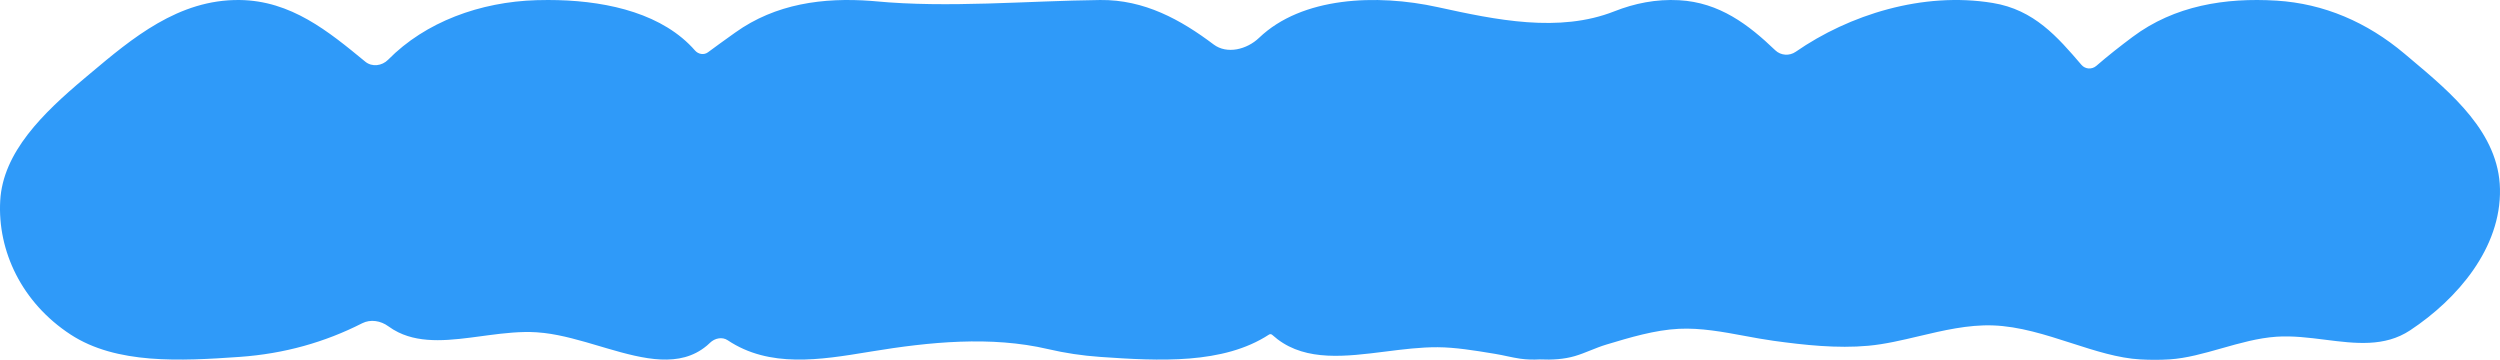 <?xml version="1.0" encoding="UTF-8"?> <svg xmlns="http://www.w3.org/2000/svg" width="9623" height="1386" viewBox="0 0 9623 1386" fill="none"> <path d="M7670.57 11.391C7400.56 -32.992 7117.58 57.052 6912 199.341C6887.65 216.193 6854.66 213.972 6833.29 193.484C6730.52 95.006 6618.73 9.257 6462.68 0.802C6374.41 -3.981 6291.69 12.94 6214.4 43.428C6001.03 127.598 5758.35 76.653 5534.3 27.495C5298.55 -24.231 5011.49 -12.483 4846.29 145.726C4799.59 190.452 4723.02 209.967 4671.37 171.071C4545.13 76.025 4404.79 -1.881 4234.61 0.035C3954.49 3.187 3648.05 31.489 3369.19 4.843C3364.15 4.362 3359.1 3.93 3354.04 3.549C3168.84 -10.389 2985.5 14.018 2829.94 125.362C2825.91 128.245 2821.87 131.137 2817.81 134.041L2817.76 134.072L2817.74 134.088C2787.34 155.83 2756.1 178.175 2724.96 201.357C2709.67 212.743 2687.98 208.964 2675.44 194.601C2675.44 194.6 2675.44 194.599 2675.44 194.598C2553.71 55.172 2347.66 5.854 2147.32 0.5C2134.71 0.163 2122.12 0 2109.58 6.01882e-07C2109.56 3.10883e-07 2109.54 4.37631e-07 2109.52 9.82078e-07C2094.64 0 2079.83 0.23 2065.11 0.669C1848.5 7.132 1637.65 83.975 1494 229.849C1470.35 253.864 1432.07 258.805 1406.04 237.395C1405.68 237.099 1405.32 236.803 1404.96 236.506L1404.89 236.448L1404.87 236.431C1263.8 120.401 1120.16 2.264 922.071 0.035C686.854 -2.612 508.633 147.229 345.898 284.05L345.828 284.108C339.271 289.623 332.737 295.116 326.225 300.578C164.662 436.085 11.048 586.482 0.814 772.723C-9.803 965.951 83.55 1164.91 271.976 1287.85C448.285 1402.89 694.57 1389.72 922.071 1373.81C1094.36 1361.76 1250.99 1317.08 1393.98 1244.36C1426.34 1227.9 1465.5 1234.47 1494.79 1255.92C1507.24 1265.04 1520.12 1272.75 1533.39 1279.23C1626.3 1324.57 1738.28 1309.47 1853.1 1293.98C1861.95 1292.79 1870.83 1291.59 1879.71 1290.42C1941.9 1282.22 2004.55 1275.26 2065.11 1279C2074.97 1279.61 2084.89 1280.52 2094.86 1281.71C2164.67 1289.99 2236.97 1311.41 2308.29 1332.53C2317.87 1335.37 2327.42 1338.2 2336.95 1340.99C2479.92 1382.88 2616.96 1416.28 2719.52 1331.52C2720.65 1330.59 2721.76 1329.65 2722.85 1328.71C2726.45 1325.63 2729.88 1322.49 2733.16 1319.3C2751.33 1301.63 2779.89 1295.56 2800.97 1309.64C2962.29 1417.38 3157.02 1385.34 3343.99 1354.57L3354.04 1352.92C3577.24 1316.24 3814.48 1292.27 4034.72 1343.86C4098.92 1358.89 4165.51 1368.97 4234.61 1373.81C4462.11 1389.72 4708.39 1402.89 4884.7 1287.85C4888.52 1285.36 4893.54 1285.8 4896.93 1288.85C4903.4 1294.67 4910.22 1300.32 4917.41 1305.79C5030.12 1391.44 5179.9 1372.53 5332.46 1353.28C5400.2 1344.73 5468.48 1336.12 5534.3 1336.55C5602 1336.99 5674.13 1348.83 5745.78 1360.59C5749.01 1361.12 5752.24 1361.65 5755.46 1362.18C5787.66 1367.45 5819.32 1376.05 5851.62 1380.67C5876.17 1384.17 5901.3 1384.89 5926.92 1383.48C5975.02 1385.69 6020.71 1382.79 6062.17 1370.56C6102.98 1358.53 6141.42 1338.89 6182.16 1326.62L6182.18 1326.61C6274.91 1298.7 6369.63 1270.19 6462.68 1265.63C6546.01 1261.54 6631.68 1277.41 6715.66 1292.97C6752.9 1299.87 6789.81 1306.71 6826.04 1311.72C6945.46 1328.24 7071.5 1341.83 7191.56 1330.89C7255.3 1325.08 7320.62 1309.62 7386.92 1293.94C7480.09 1271.89 7575.2 1249.39 7670.57 1252.56C7772.37 1255.93 7874.06 1288.72 7973.31 1320.71C8064.48 1350.11 8153.6 1378.84 8238.86 1383.5C8276.02 1385.54 8313.47 1385.69 8350.61 1383.35C8415.94 1379.23 8483.33 1360.09 8551.69 1340.68C8621.33 1320.91 8691.97 1300.85 8762.46 1296.09C8824.79 1291.87 8887.97 1299.85 8950.27 1307.72C9065.97 1322.34 9178.59 1336.56 9276.97 1271.53C9459.16 1151.08 9627.61 954.466 9622.9 727.25C9618.44 511.587 9438.03 360.093 9276.44 224.402L9276.42 224.383C9269.21 218.327 9262.03 212.303 9254.91 206.306C9111.56 85.55 8945.4 13.702 8762.46 2.431C8565.68 -9.693 8370.07 21.515 8209.1 141.873C8162.47 176.74 8114.84 213.802 8069.24 253.46C8052.32 268.176 8026.6 266.732 8012 249.711L8011.96 249.668C7919.83 142.263 7830.06 37.608 7670.57 11.391Z" fill="#2F9AF9"></path> </svg> 